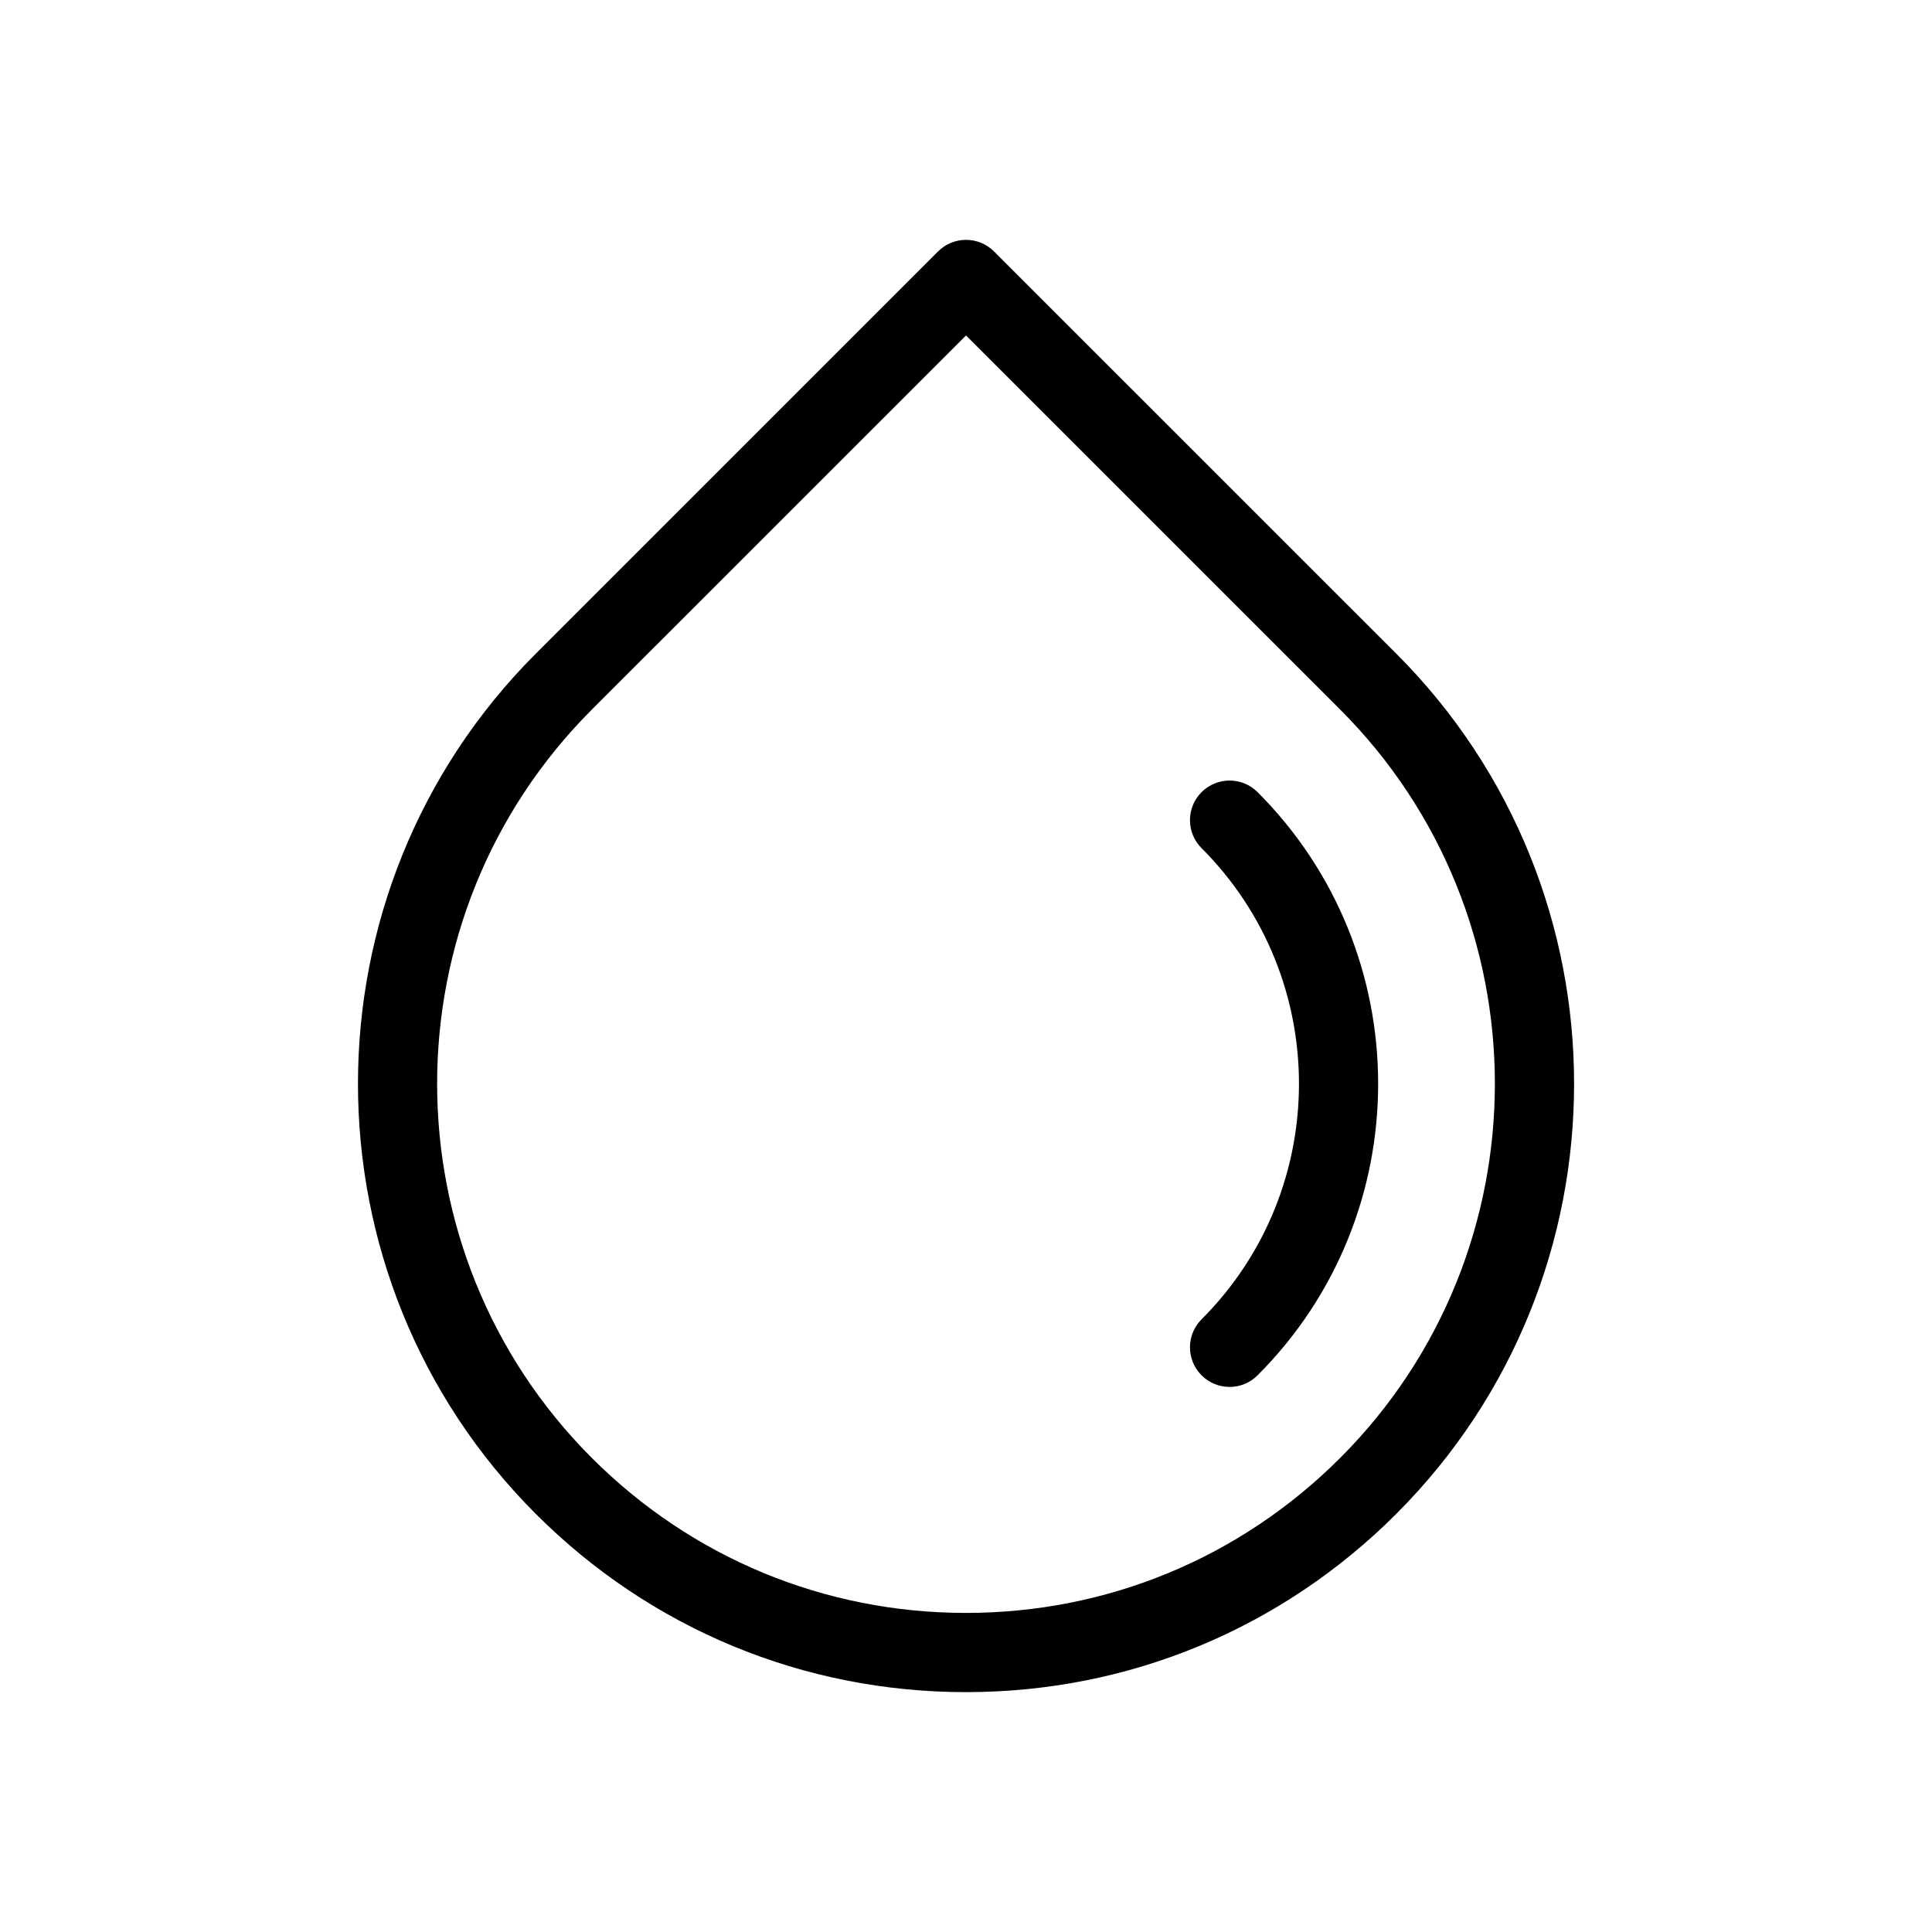 <?xml version="1.0" encoding="UTF-8"?>
<!-- Uploaded to: SVG Repo, www.svgrepo.com, Generator: SVG Repo Mixer Tools -->
<svg fill="#000000" width="800px" height="800px" version="1.1" viewBox="144 144 512 512" xmlns="http://www.w3.org/2000/svg">
 <path d="m514.01 317.21-106.58-106.57c-4.102-4.102-10.742-4.102-14.844 0l-106.58 106.57c-62.852 62.859-62.852 165.14-0.004 228 30.449 30.453 70.93 47.223 114 47.223h0.012c43.055 0 83.543-16.77 114-47.223 62.848-62.852 62.848-165.14 0.004-228zm-14.852 213.16c-26.484 26.484-61.707 41.07-99.152 41.07h-0.012c-37.457 0-72.668-14.586-99.152-41.07-54.664-54.684-54.664-143.64 0.004-198.32l99.16-99.148 99.164 99.148c54.652 54.68 54.652 143.64-0.012 198.32zm-21.883-21.895c-2.051 2.051-4.734 3.074-7.422 3.074-2.684 0-5.371-1.023-7.422-3.074-4.102-4.102-4.102-10.742 0-14.844 34.418-34.418 34.418-90.43 0-124.86-4.102-4.102-4.102-10.746 0-14.844 4.102-4.102 10.742-4.102 14.844 0 42.598 42.621 42.598 111.95 0 154.54z"/>
</svg>